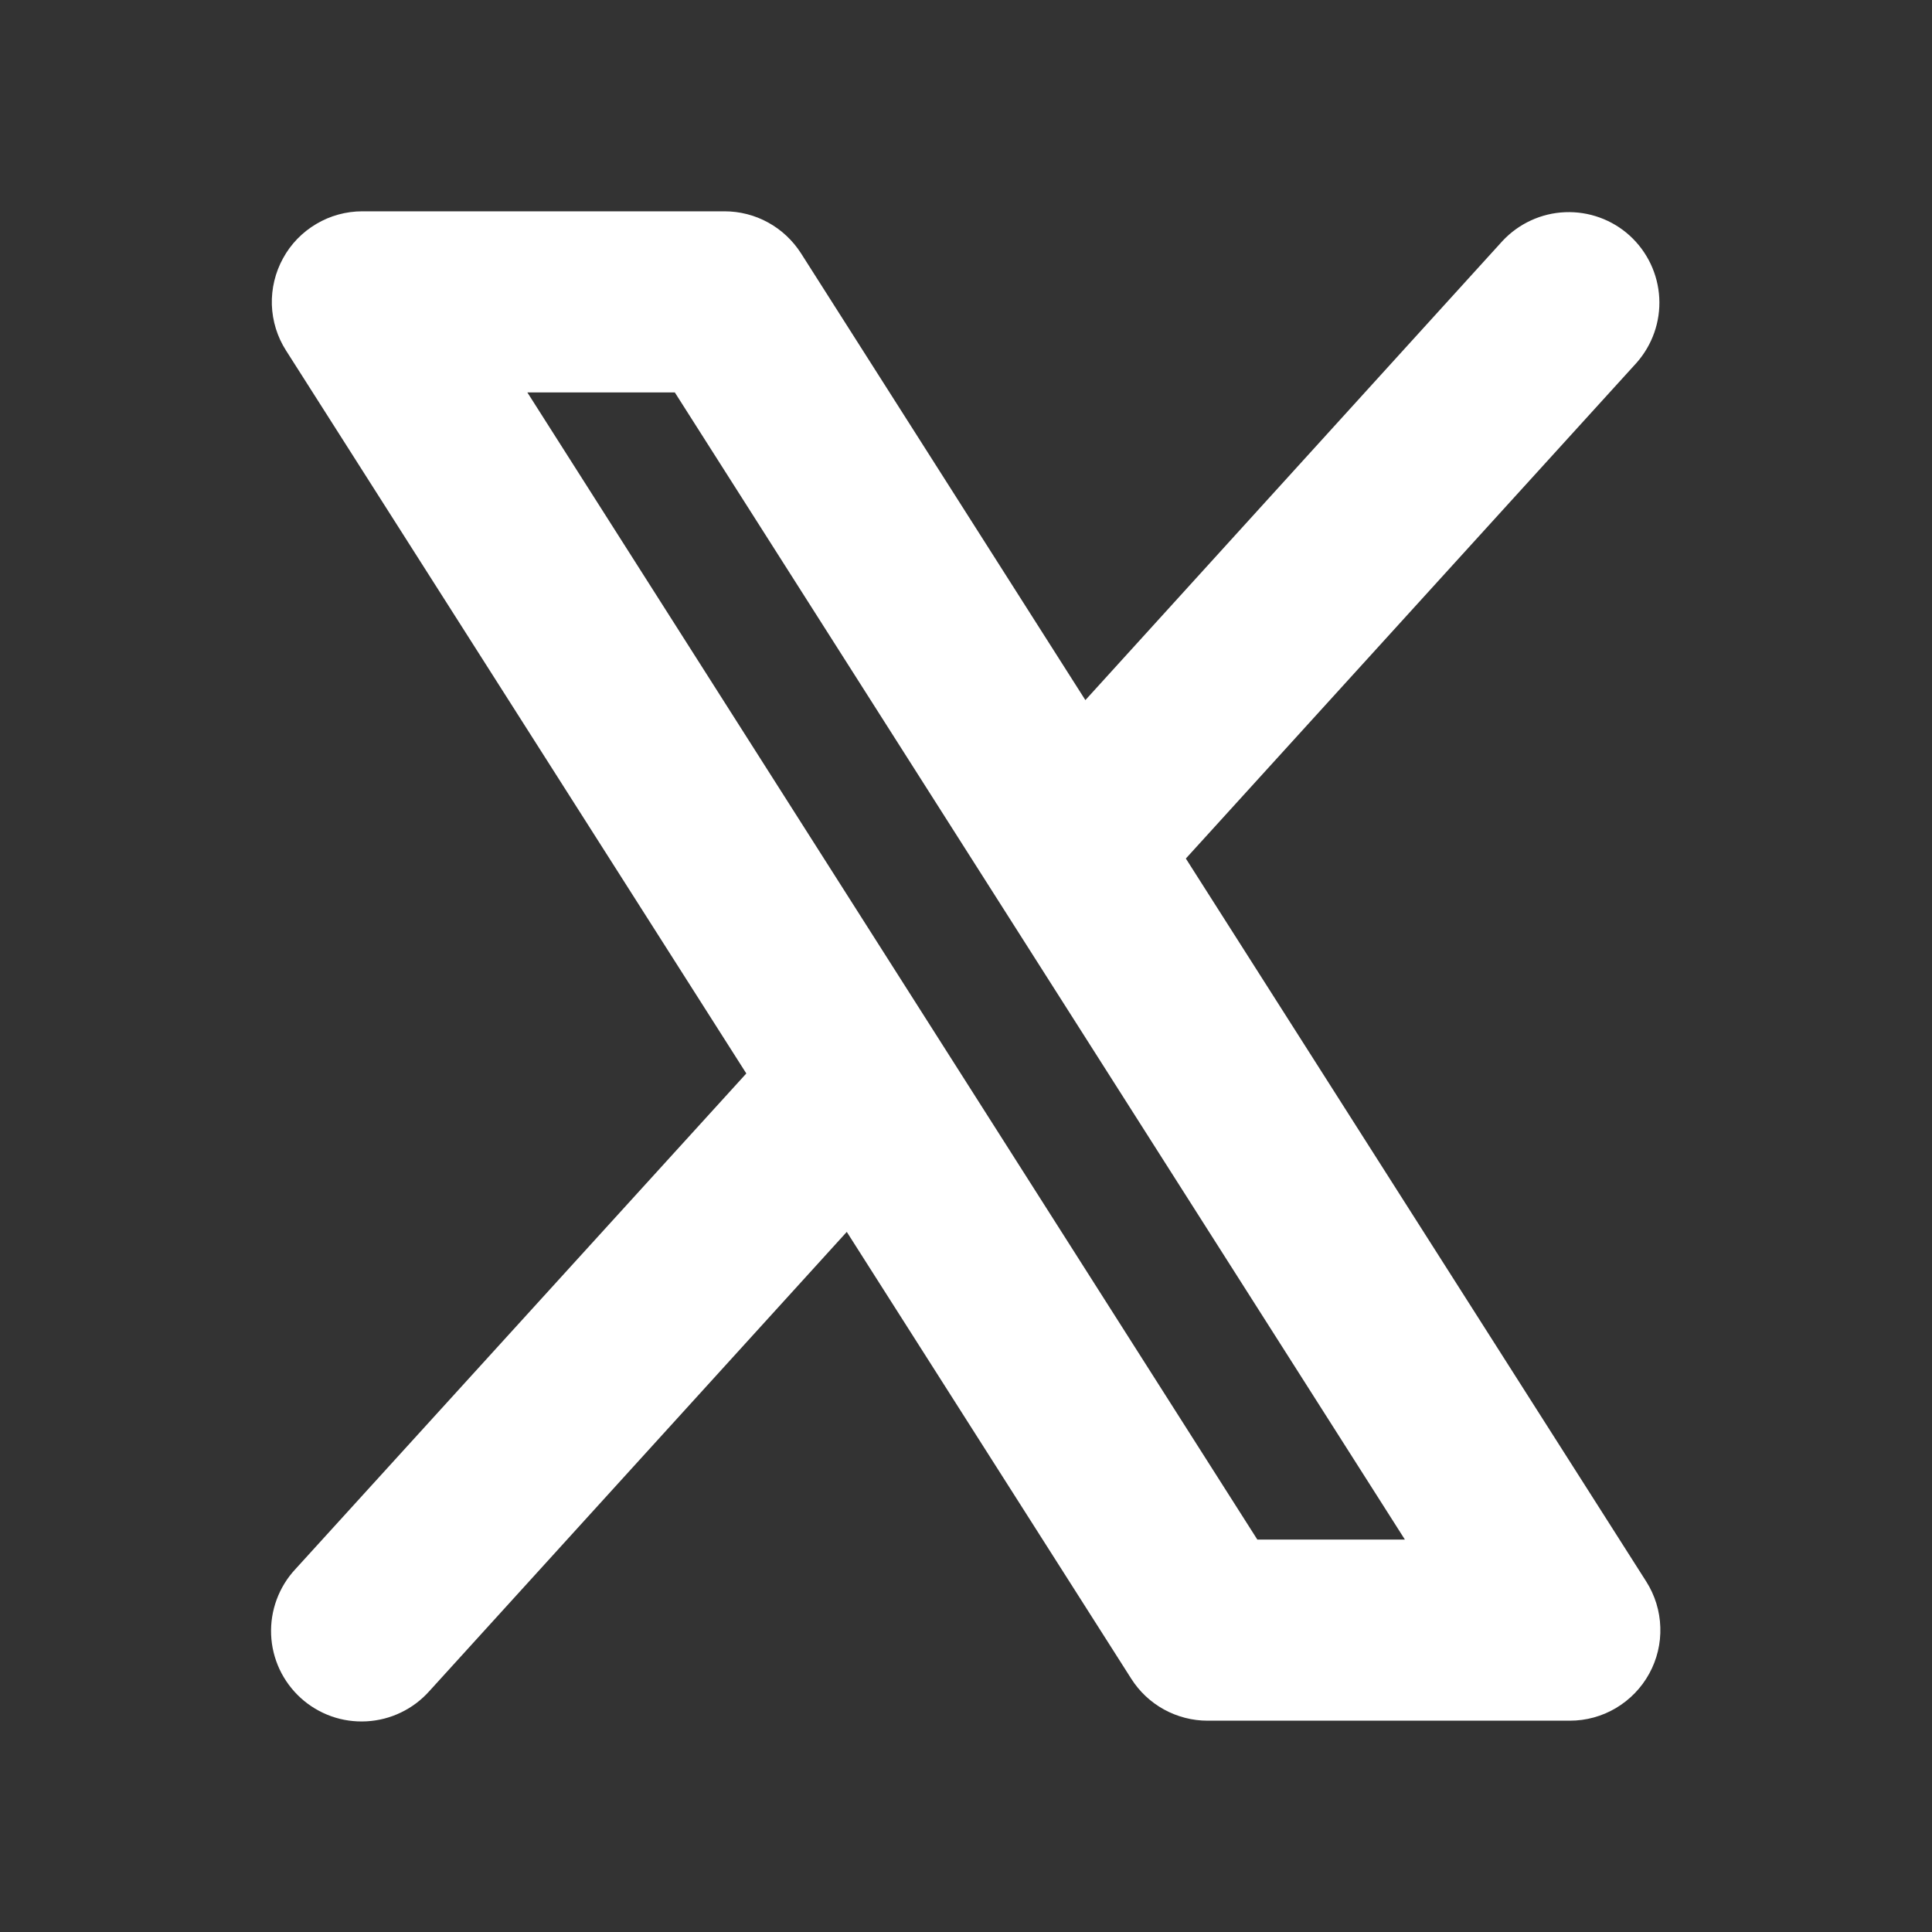 <svg width="24" height="24" viewBox="0 0 24 24" fill="none" xmlns="http://www.w3.org/2000/svg">
<rect x="0" y="0" width="24" height="24" fill="#333333" stroke="none"/>
<path d="M20.45 19.646L14.731 10.665L20.33 4.507C20.526 4.285 20.628 3.995 20.612 3.7C20.596 3.404 20.464 3.127 20.245 2.927C20.026 2.728 19.737 2.624 19.442 2.636C19.146 2.648 18.867 2.777 18.665 2.993L13.483 8.697L9.95 3.146C9.848 2.987 9.708 2.855 9.542 2.764C9.377 2.673 9.19 2.625 9.001 2.625H4.501C4.3 2.625 4.102 2.679 3.929 2.782C3.755 2.885 3.612 3.032 3.516 3.209C3.419 3.385 3.371 3.585 3.377 3.786C3.384 3.988 3.444 4.184 3.553 4.354L9.271 13.335L3.669 19.493C3.567 19.602 3.489 19.73 3.437 19.87C3.385 20.01 3.362 20.158 3.368 20.307C3.374 20.456 3.41 20.602 3.473 20.737C3.536 20.871 3.625 20.992 3.736 21.093C3.846 21.193 3.975 21.27 4.115 21.32C4.255 21.37 4.404 21.391 4.553 21.383C4.701 21.375 4.847 21.338 4.981 21.273C5.115 21.209 5.235 21.118 5.334 21.007L10.519 15.303L14.053 20.854C14.154 21.013 14.294 21.145 14.46 21.236C14.626 21.327 14.812 21.375 15.001 21.375H19.501C19.703 21.375 19.901 21.321 20.074 21.218C20.247 21.115 20.39 20.968 20.487 20.791C20.584 20.615 20.632 20.415 20.625 20.214C20.619 20.012 20.558 19.816 20.45 19.646ZM15.619 19.125L6.551 4.875H8.383L17.452 19.125H15.619Z" fill="white"/>
</svg>
